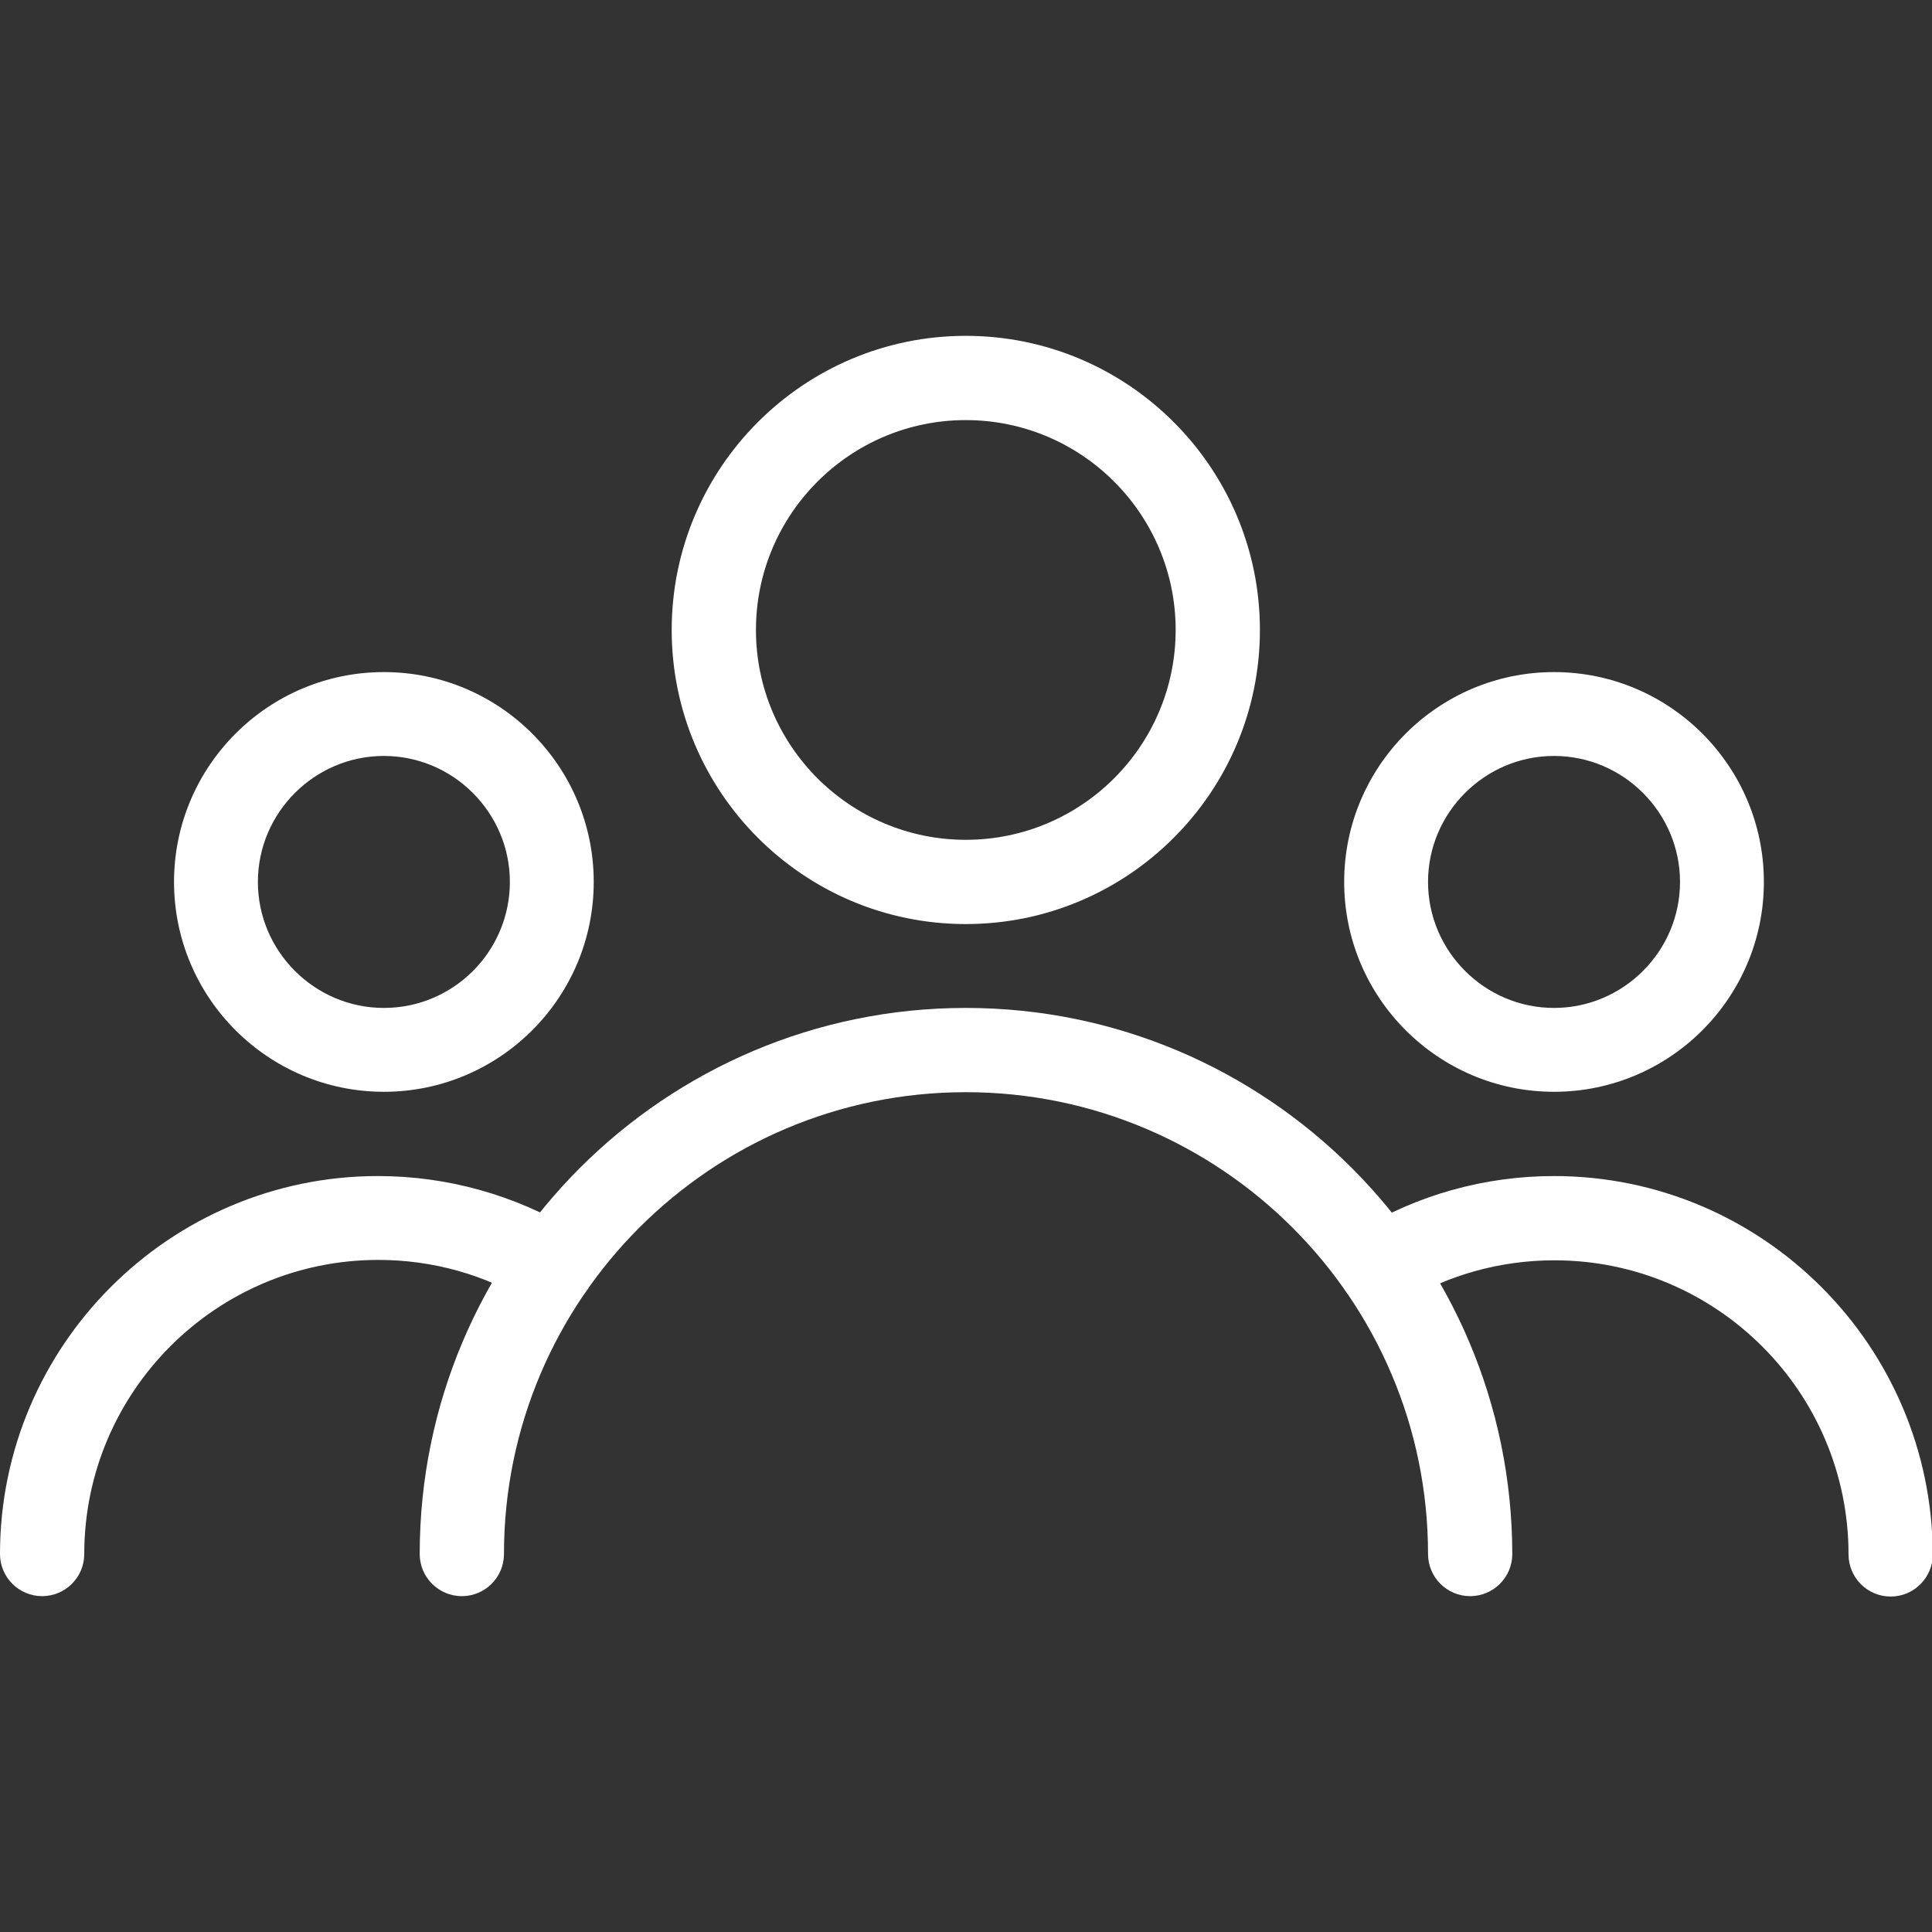 <?xml version="1.0" encoding="utf-8"?>
<!-- Generator: Adobe Illustrator 24.1.2, SVG Export Plug-In . SVG Version: 6.00 Build 0)  -->
<svg version="1.1" id="Capa_1" xmlns="http://www.w3.org/2000/svg" xmlns:xlink="http://www.w3.org/1999/xlink" x="0px" y="0px"
	 viewBox="0 0 490.7 490.7" style="enable-background:new 0 0 490.7 490.7;" xml:space="preserve">
<rect x="0" y="0" width="490.7" height="490.7" fill="#333333" stroke="none"/>
<style type="text/css">
	.st0{fill:#FFFFFF;}
</style>
<g>
	<g>
		<path class="st0" d="M245.3,85.3c-41.2,0-74.7,33.5-74.7,74.7s33.5,74.7,74.7,74.7S320,201.2,320,160S286.5,85.3,245.3,85.3z
			 M245.3,213.3c-29.4,0-53.3-23.9-53.3-53.3s23.9-53.3,53.3-53.3s53.3,23.9,53.3,53.3S274.7,213.3,245.3,213.3z"/>
	</g>
</g>
<g>
	<g>
		<path class="st0" d="M394.7,170.7c-29.4,0-53.3,23.9-53.3,53.3s23.9,53.3,53.3,53.3S448,253.4,448,224S424.1,170.7,394.7,170.7z
			 M394.7,256c-17.6,0-32-14.4-32-32s14.4-32,32-32s32,14.4,32,32S412.3,256,394.7,256z"/>
	</g>
</g>
<g>
	<g>
		<path class="st0" d="M97.5,170.7c-29.4,0-53.3,23.9-53.3,53.3s23.9,53.3,53.3,53.3s53.3-23.9,53.3-53.3S126.9,170.7,97.5,170.7z
			 M97.5,256c-17.6,0-32-14.4-32-32s14.4-32,32-32s32,14.4,32,32S115.2,256,97.5,256z"/>
	</g>
</g>
<g>
	<g>
		<path class="st0" d="M245.3,256c-76.5,0-138.7,62.2-138.7,138.7c0,5.9,4.8,10.7,10.7,10.7s10.7-4.8,10.7-10.7
			c0-64.7,52.6-117.3,117.3-117.3S362.7,330,362.7,394.7c0,5.9,4.8,10.7,10.7,10.7s10.7-4.8,10.7-10.7
			C384,318.2,321.8,256,245.3,256z"/>
	</g>
</g>
<g>
	<g>
		<path class="st0" d="M394.7,298.7c-17.6,0-34.8,4.8-49.7,13.9c-5,3.1-6.6,9.6-3.6,14.7c3.1,5,9.6,6.6,14.7,3.6
			c11.6-7.1,25-10.8,38.7-10.8c41.2,0,74.7,33.5,74.7,74.7c0,5.9,4.8,10.7,10.7,10.7s10.7-4.8,10.7-10.7
			C490.7,341.7,447.6,298.7,394.7,298.7z"/>
	</g>
</g>
<g>
	<g>
		<path class="st0" d="M145.7,312.5c-15-9-32.1-13.8-49.7-13.8c-52.9,0-96,43.1-96,96c0,5.9,4.8,10.7,10.7,10.7s10.7-4.8,10.7-10.7
			c0-41.2,33.5-74.7,74.7-74.7c13.7,0,27,3.7,38.6,10.8c5,3.1,11.6,1.5,14.7-3.6S150.7,315.6,145.7,312.5z"/>
	</g>
</g>
</svg>
